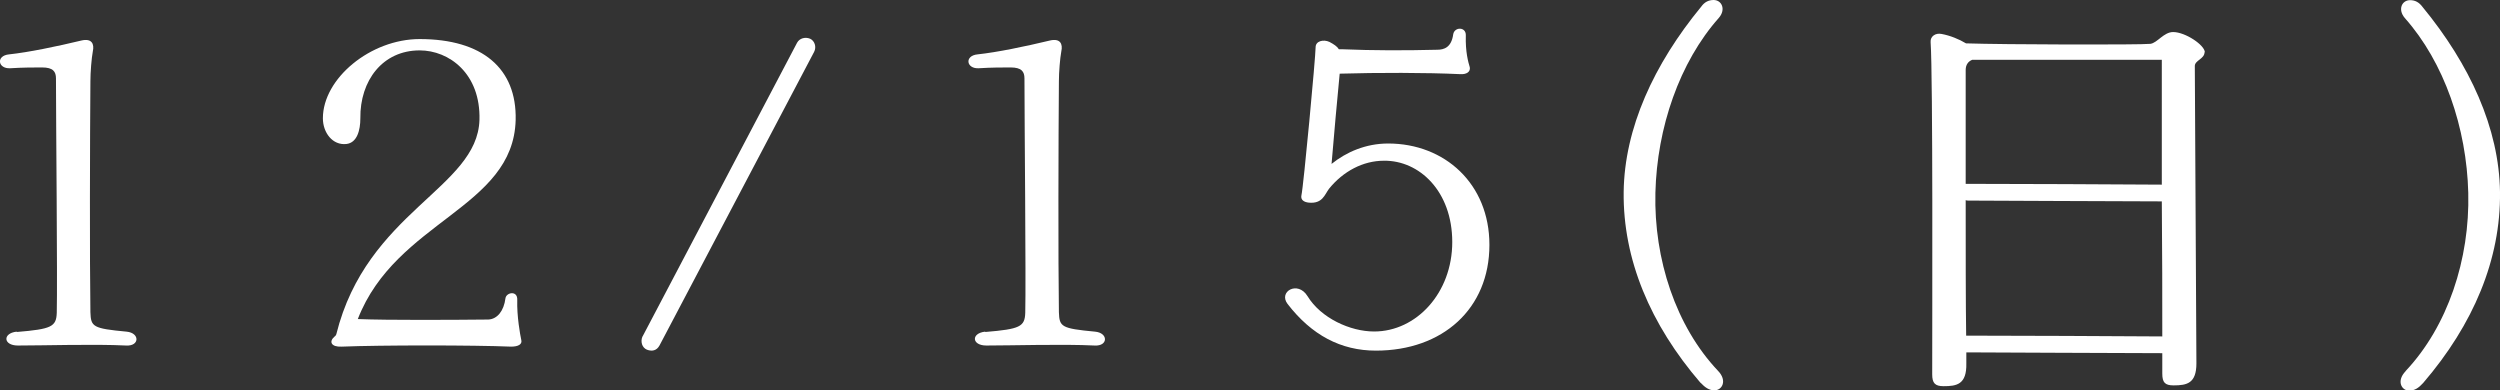 <?xml version="1.0" encoding="UTF-8"?>
<svg id="_レイヤー_2" data-name="レイヤー 2" xmlns="http://www.w3.org/2000/svg" width="156.79" height="24.49" viewBox="0 0 156.79 24.49">
  <rect x="0" y="0" width="156.79" height="24.49" fill="#333333" stroke="none"/>
  <defs>
    <style>
      .cls-1 {
        fill: #fff;
      }
    </style>
  </defs>
  <g id="_情報" data-name="情報">
    <g>
      <path class="cls-1" d="M1.06,20.82c2.17-.18,2.47-.33,2.5-1.2.05-2.02-.05-12.12-.05-14.7,0-.43-.18-.69-.87-.69-.51,0-1.2,0-1.99.05-.79.05-.92-.79-.08-.87,1.22-.13,2.96-.49,4.54-.87.64-.15.82.21.71.69-.08.43-.15,1.3-.15,1.86-.03,3.5-.05,11.25,0,14.49.03.92.15,1.02,2.27,1.22.84.08.82.92-.03.87-2.01-.1-5.1,0-6.79,0-.92,0-.97-.77-.08-.87Z"/>
      <path class="cls-1" d="M32.06,21.74c-2.37-.1-8.16-.1-10.64,0-.64.03-.82-.31-.43-.64.05-.03.08-.08.1-.13,1.91-7.71,8.85-9.16,8.98-13.45.08-2.91-1.91-4.36-3.75-4.36-2.32,0-3.75,1.89-3.72,4.26,0,.74-.2,1.53-.87,1.61-.87.1-1.48-.71-1.48-1.61,0-2.5,2.99-4.97,6.07-4.97,3.93,0,6.1,1.84,6.02,5.08-.15,5.54-7.5,6.3-9.9,12.48,1.91.08,6.12.05,8.19.03.56-.03.97-.54,1.07-1.33.05-.38.77-.51.74.1-.03,1.02.18,2.17.25,2.5.08.28-.18.43-.64.43Z"/>
      <path class="cls-1" d="M40.3,21.1L49.99,2.68c.15-.28.51-.38.82-.25.28.13.41.51.25.82l-9.7,18.42c-.18.33-.48.38-.79.26-.31-.13-.41-.51-.28-.82Z"/>
      <path class="cls-1" d="M61.8,20.82c2.17-.18,2.47-.33,2.5-1.2.05-2.02-.05-12.12-.05-14.7,0-.43-.18-.69-.87-.69-.51,0-1.2,0-1.99.05-.79.05-.92-.79-.08-.87,1.22-.13,2.96-.49,4.54-.87.64-.15.82.21.71.69-.08.43-.15,1.3-.15,1.86-.03,3.5-.05,11.25,0,14.49.03.92.15,1.02,2.27,1.22.84.08.82.92-.03.87-2.02-.1-5.1,0-6.79,0-.92,0-.97-.77-.08-.87Z"/>
      <path class="cls-1" d="M93.41,15.36c0,4-2.93,6.63-7.12,6.63-2.19,0-4.03-.97-5.54-2.93-.59-.77.64-1.48,1.25-.49.84,1.38,2.68,2.22,4.18,2.22,2.65,0,4.9-2.42,4.9-5.61s-2.07-5.13-4.29-5.1c-1.3,0-2.55.66-3.44,1.76-.28.38-.41.94-1.25.87-.33-.03-.54-.18-.48-.46.13-.54.89-8.7.89-9.29,0-.38.48-.51.87-.33.28.15.48.28.59.46h.23c1.91.08,3.93.08,5.94.03.43,0,.89-.15,1-.97.08-.48.82-.48.79.08-.03,1.02.15,1.66.25,1.99.05.28-.2.46-.61.43-2.09-.1-5.18-.1-7.55-.03-.13,1.33-.38,4.08-.51,5.66.92-.74,2.14-1.28,3.55-1.28,3.55,0,6.35,2.53,6.35,6.35Z"/>
      <path class="cls-1" d="M106.65,24.01c-3.16-3.67-4.87-7.76-4.82-11.97.05-4,1.89-8.01,4.87-11.63.2-.28.46-.41.77-.41.51,0,.79.59.33,1.12-2.47,2.78-3.88,6.89-3.98,10.97-.1,4.16,1.28,8.37,3.93,11.17.59.61.26,1.22-.23,1.22-.33,0-.59-.18-.87-.48Z"/>
      <path class="cls-1" d="M138.26,3.27c0,.43-.61.51-.61.87,0,1.53.1,17.2.1,18.65,0,1.25-.59,1.38-1.43,1.38-.54,0-.71-.18-.71-.74v-1.28c-2.73,0-10.74-.05-12.14-.05h-.15v.69c.03,1.33-.61,1.43-1.43,1.43-.54,0-.71-.2-.71-.74,0-3.27.05-18.65-.1-20.84-.03-.36.31-.59.69-.51.54.1,1.1.33,1.53.59,2.37.08,10.92.1,11.56.03.43-.05.84-.74,1.43-.74.76,0,1.99.82,1.99,1.28ZM123.69,3.75c-.25.1-.41.31-.41.64v7.14c3.21,0,9.26.03,12.3.05V3.75h-11.89ZM135.61,21.1c0-2.3,0-5.41-.03-8.47-2.73,0-10.71-.05-12.12-.05-.05,0-.13,0-.18-.03,0,3.19,0,6.51.03,8.5,3.21,0,9.26.03,12.3.05Z"/>
      <path class="cls-1" d="M150.87,23.27c2.65-2.81,4.03-7.02,3.93-11.17-.1-4.08-1.51-8.19-3.98-10.97-.46-.54-.18-1.12.33-1.12.31,0,.56.13.77.41,2.98,3.62,4.82,7.63,4.87,11.63.05,4.21-1.66,8.29-4.82,11.97-.28.31-.54.48-.87.48-.49,0-.82-.61-.23-1.22Z"/>
    </g>
  </g>
</svg>
